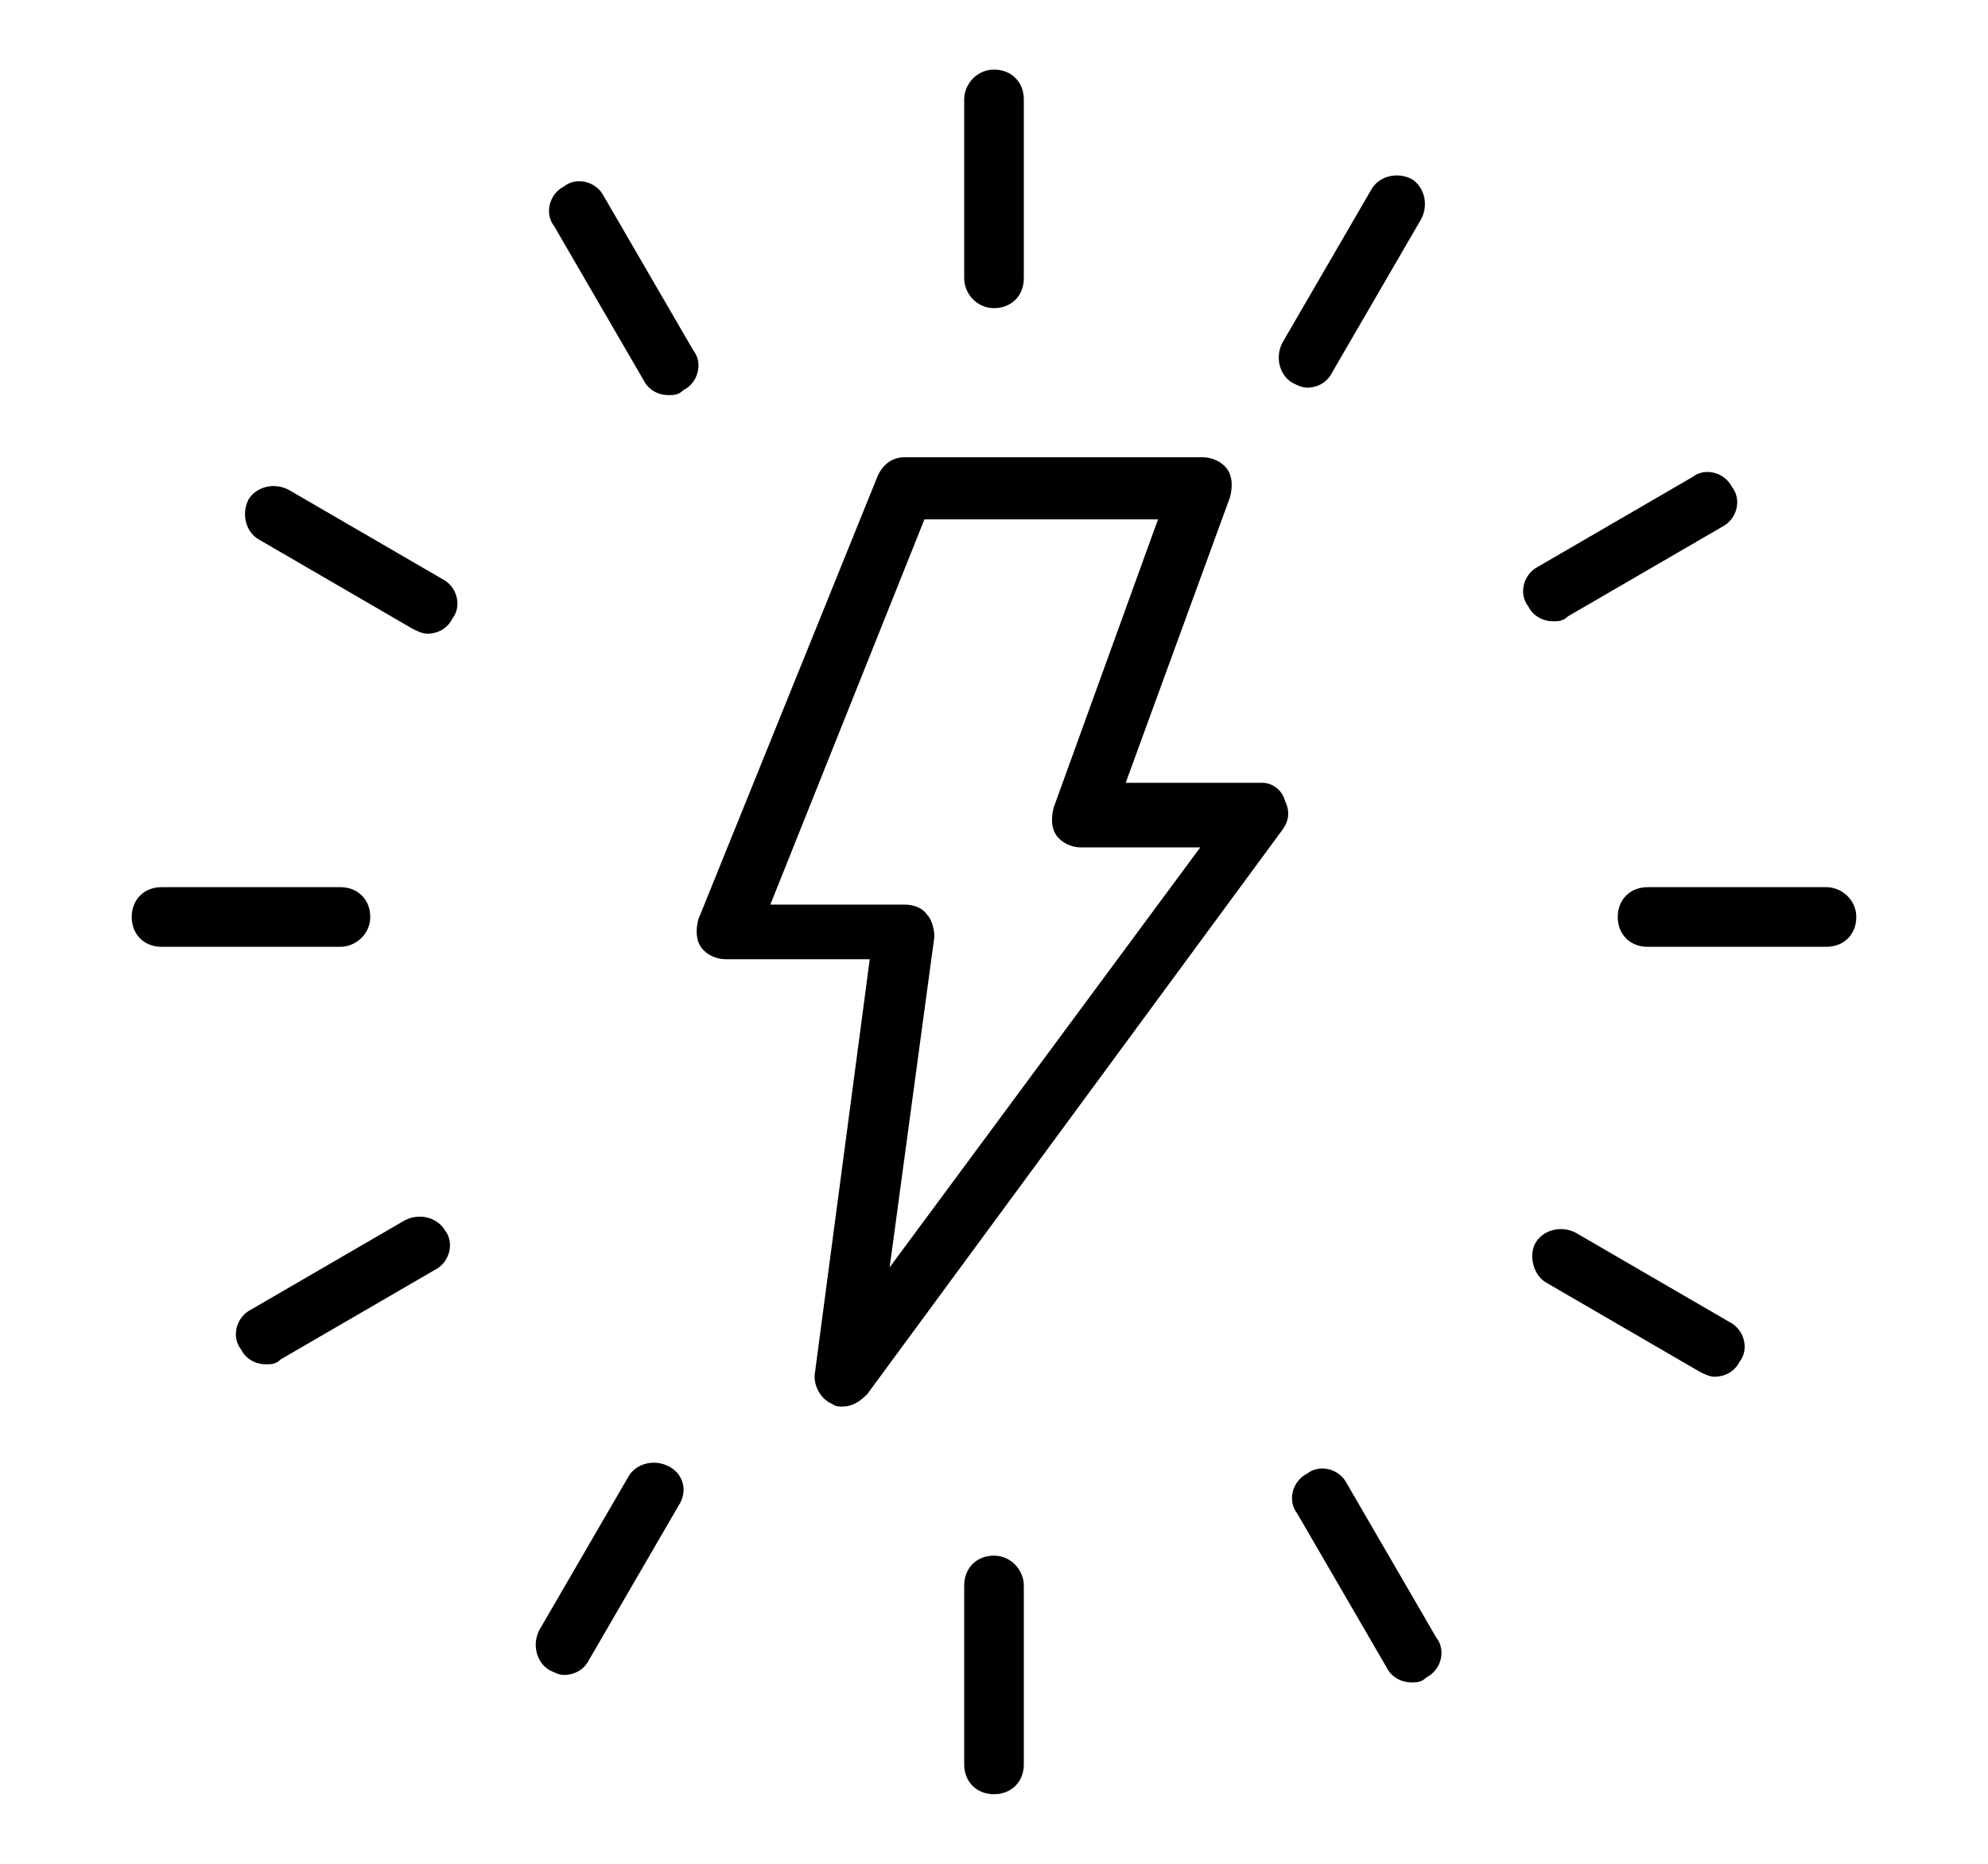 <svg xmlns="http://www.w3.org/2000/svg" xml:space="preserve" id="Layer_1" x="0" y="0" style="enable-background:new 0 0 80 75" version="1.1" viewBox="0 0 80 75"><style>.Drop_x0020_Shadow{fill:none}.Round_x0020_Corners_x0020_2_x0020_pt{fill:#fff;stroke:#231f20;stroke-miterlimit:10}.Live_x0020_Reflect_x0020_X{fill:none}.Bevel_x0020_Soft{fill:url(#SVGID_1_)}.Dusk{fill:#fff}.Foliage_GS{fill:#fd0}.Pompadour_GS{fill-rule:evenodd;clip-rule:evenodd;fill:#44ade2}</style><linearGradient id="SVGID_1_" x1="0" x2=".707" y1="0" y2=".707" gradientUnits="userSpaceOnUse"><stop offset="0" style="stop-color:#dedfe3"/><stop offset=".178" style="stop-color:#dadbdf"/><stop offset=".361" style="stop-color:#cecfd3"/><stop offset=".546" style="stop-color:#b9bcbf"/><stop offset=".732" style="stop-color:#9ca0a2"/><stop offset=".918" style="stop-color:#787d7e"/><stop offset="1" style="stop-color:#656b6c"/></linearGradient><path d="M50.8 31.5h-5.5L49.5 20c.1-.4.1-.8-.1-1.1-.2-.3-.6-.5-1-.5h-12c-.5 0-.9.3-1.1.8L28.1 37c-.1.4-.1.8.1 1.1.2.3.6.5 1 .5H35l-2.2 16.6c-.1.5.2 1.1.7 1.3.1.1.3.1.4.1.4 0 .7-.2 1-.5l16.7-22.7c.3-.4.3-.8.1-1.2-.1-.4-.5-.7-.9-.7zM35.8 51l1.8-13.3c0-.3-.1-.7-.3-.9-.2-.3-.6-.4-.9-.4H31l6.2-15.5h9.4l-4.2 11.6c-.1.4-.1.8.1 1.1.2.3.6.5 1 .5h4.8L35.8 51zM40 12.4c.7 0 1.2-.5 1.2-1.2V4c0-.7-.5-1.2-1.2-1.2s-1.2.6-1.2 1.2v7.2c0 .6.5 1.2 1.2 1.2zM40 62.6c-.7 0-1.2.5-1.2 1.2V71c0 .7.5 1.2 1.2 1.2s1.2-.5 1.2-1.2v-7.2c0-.6-.5-1.2-1.2-1.2zM73.5 35.7h-7.2c-.7 0-1.2.5-1.2 1.2s.5 1.2 1.2 1.2h7.2c.7 0 1.2-.5 1.2-1.2s-.6-1.2-1.2-1.2zM14.9 36.9c0-.7-.5-1.2-1.2-1.2H6.5c-.7 0-1.2.5-1.2 1.2s.5 1.2 1.2 1.2h7.2c.6 0 1.2-.5 1.2-1.2zM24.3 7.9c-.3-.6-1.1-.8-1.6-.4-.6.3-.8 1.1-.4 1.6l3.6 6.2c.2.4.6.6 1 .6.2 0 .4 0 .6-.2.6-.3.8-1.1.4-1.6l-3.6-6.2zM54.2 59.7c-.3-.6-1.1-.8-1.6-.4-.6.3-.8 1.1-.4 1.6l3.6 6.2c.2.4.6.6 1 .6.2 0 .4 0 .6-.2.6-.3.8-1.1.4-1.6l-3.6-6.2zM62.5 25c.2 0 .4 0 .6-.2l6.2-3.6c.6-.3.8-1.1.4-1.6-.3-.6-1.1-.8-1.6-.4l-6.2 3.6c-.6.3-.8 1.1-.4 1.6.2.4.6.6 1 .6zM16.3 49.1l-6.2 3.6c-.6.3-.8 1.1-.4 1.6.2.4.6.6 1 .6.2 0 .4 0 .6-.2l6.2-3.6c.6-.3.8-1.1.4-1.6-.3-.5-1-.7-1.6-.4zM17.8 23.3l-6.2-3.6c-.6-.3-1.3-.1-1.6.4-.3.6-.1 1.3.4 1.6l6.2 3.6c.2.1.4.2.6.2.4 0 .8-.2 1-.6.4-.5.2-1.3-.4-1.6zM69.6 53.2l-6.2-3.6c-.6-.3-1.3-.1-1.6.4s-.1 1.3.4 1.6l6.2 3.6c.2.1.4.2.6.2.4 0 .8-.2 1-.6.4-.5.2-1.3-.4-1.6zM52 15.4c.2.1.4.2.6.2.4 0 .8-.2 1-.6l3.6-6.2c.3-.6.1-1.3-.4-1.6-.6-.3-1.3-.1-1.6.4l-3.6 6.2c-.3.6-.1 1.3.4 1.6zM26.9 59c-.6-.3-1.3-.1-1.6.4l-3.6 6.2c-.3.6-.1 1.3.4 1.6.2.1.4.2.6.2.4 0 .8-.2 1-.6l3.6-6.2c.4-.6.2-1.3-.4-1.6z"/></svg>